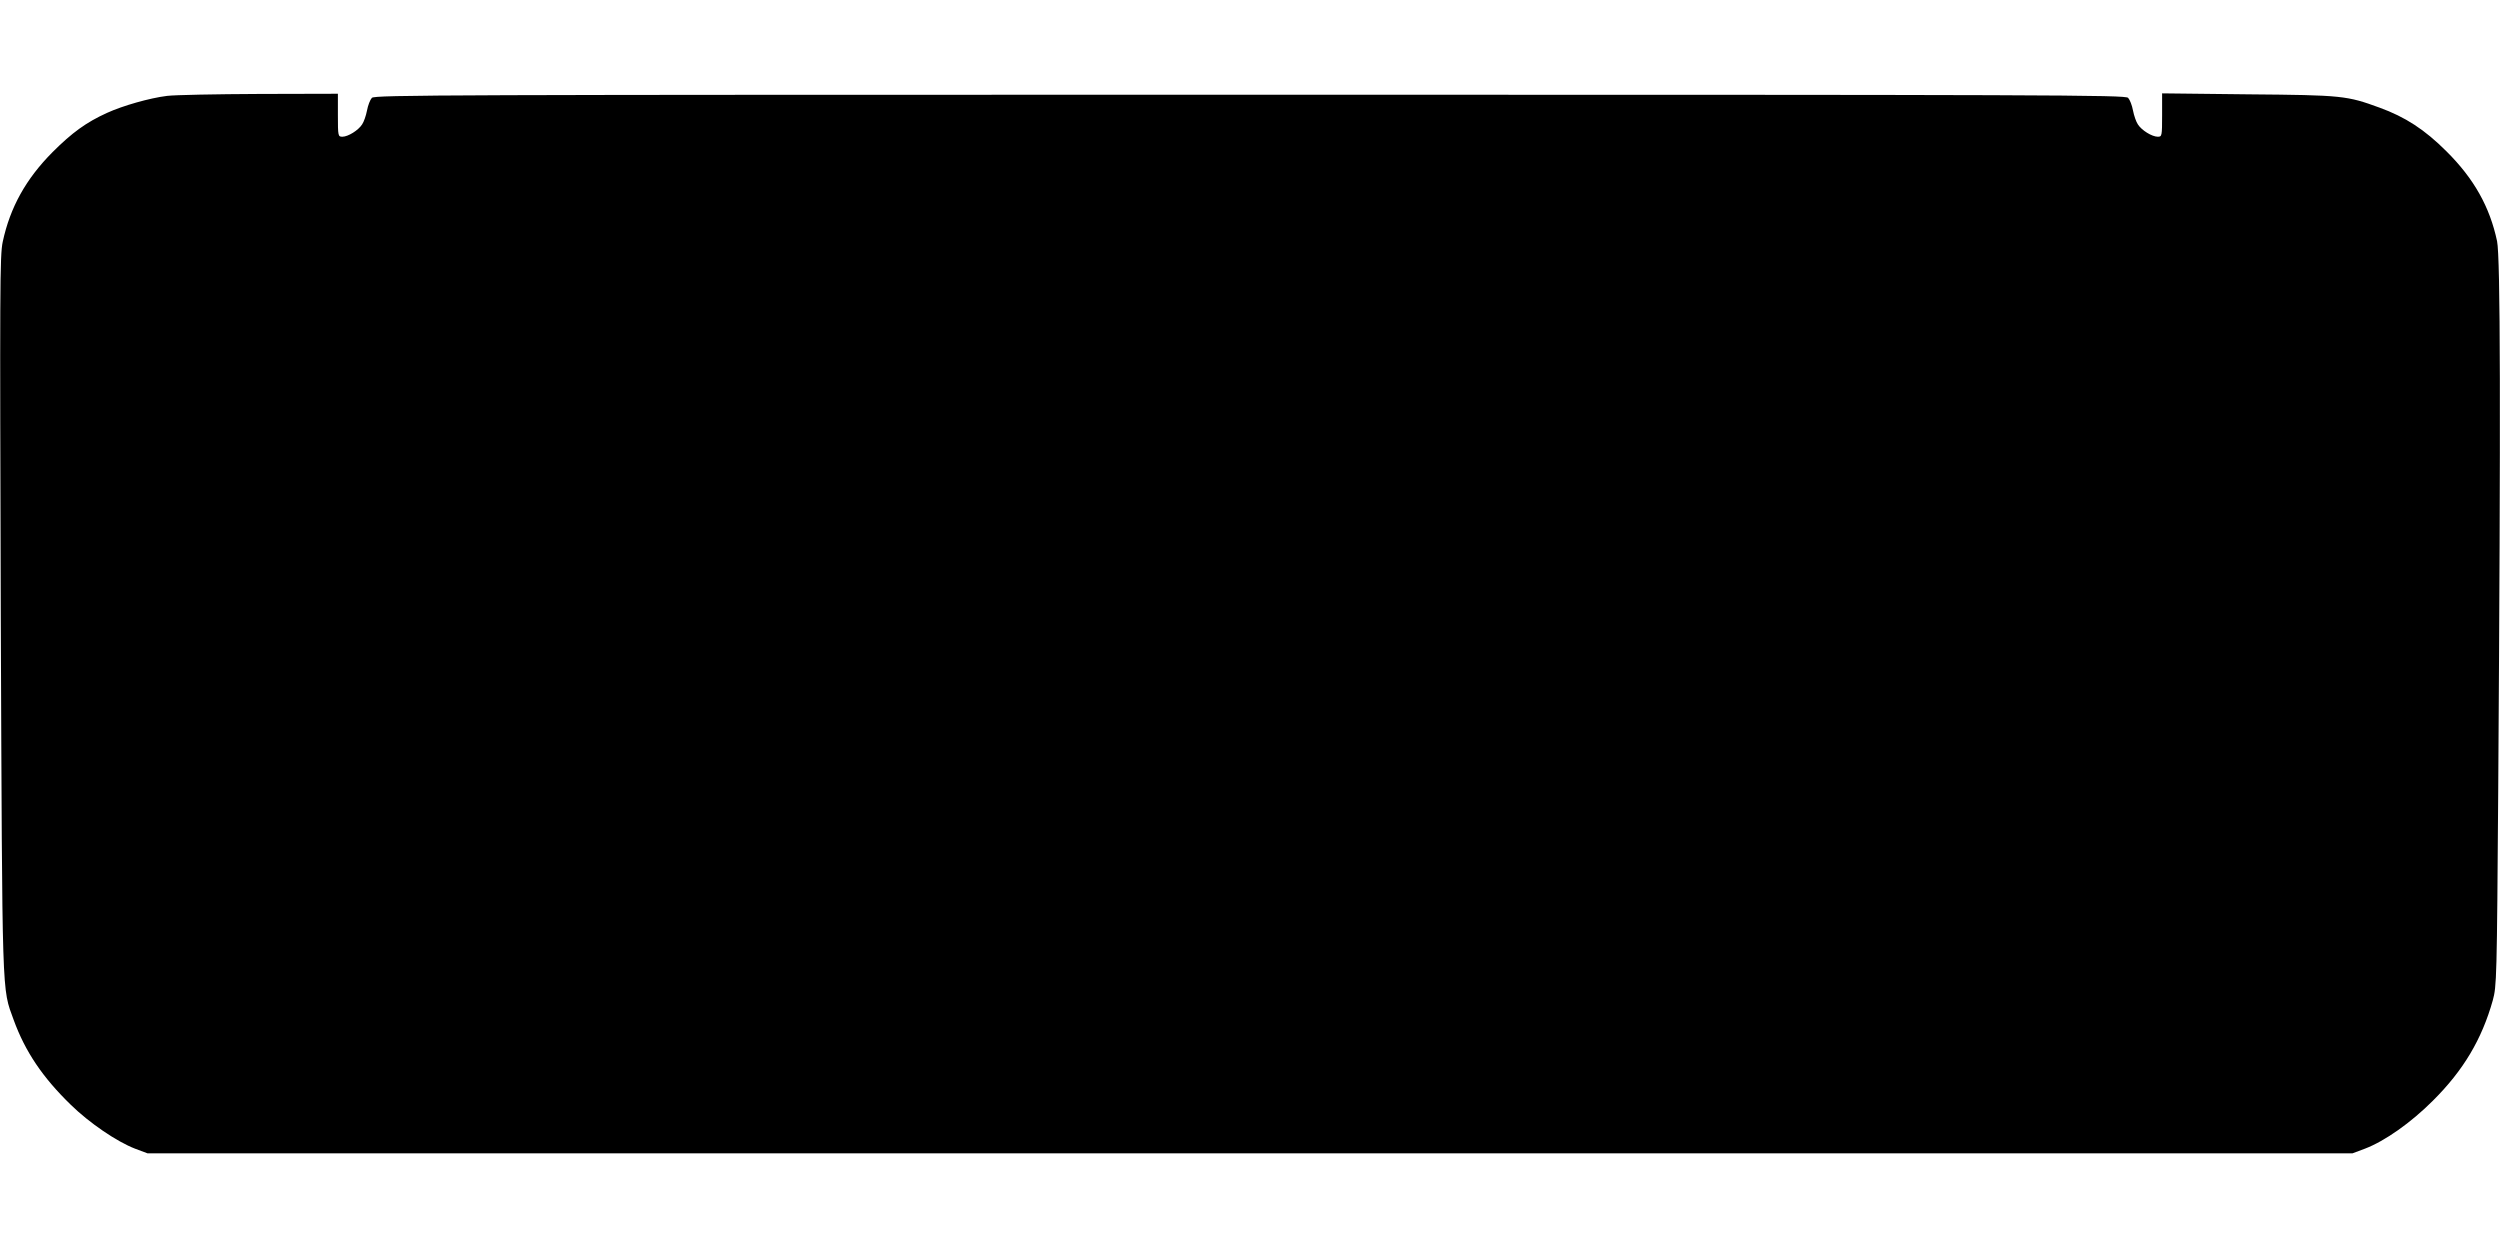  <svg version="1.0" xmlns="http://www.w3.org/2000/svg"
 width="1280pt" height="640pt" viewBox="0 0 1280 640"
 preserveAspectRatio="xMidYMid meet"><g transform="translate(0,640) scale(0.1,-0.1)"
fill="#000000" stroke="none">
<path d="M855 5909 c-89 -11 -226 -50 -307 -87 -106 -48 -179 -101 -279 -201
-136 -137 -217 -282 -255 -459 -15 -70 -15 -234 -10 -1907 8 -2001 5 -1908 66
-2077 59 -162 148 -294 292 -434 96 -94 236 -189 329 -225 l64 -24 5645 0
5645 0 64 24 c102 39 235 133 347 245 157 156 251 315 307 514 20 75 21 98 28
1092 13 1931 11 2711 -6 2795 -37 175 -118 320 -259 460 -112 112 -211 176
-343 224 -167 61 -189 64 -670 68 l-443 5 0 -111 c0 -108 -1 -111 -22 -111
-30 0 -83 33 -102 63 -9 13 -20 45 -25 71 -5 27 -16 55 -25 65 -15 15 -352 16
-4496 16 -4144 0 -4481 -1 -4496 -16 -9 -10 -20 -38 -25 -65 -5 -26 -16 -58
-25 -71 -19 -30 -72 -63 -101 -63 -22 0 -23 3 -23 110 l0 110 -402 -1 c-222
-1 -434 -5 -473 -10z"/>
</g>
</svg>
